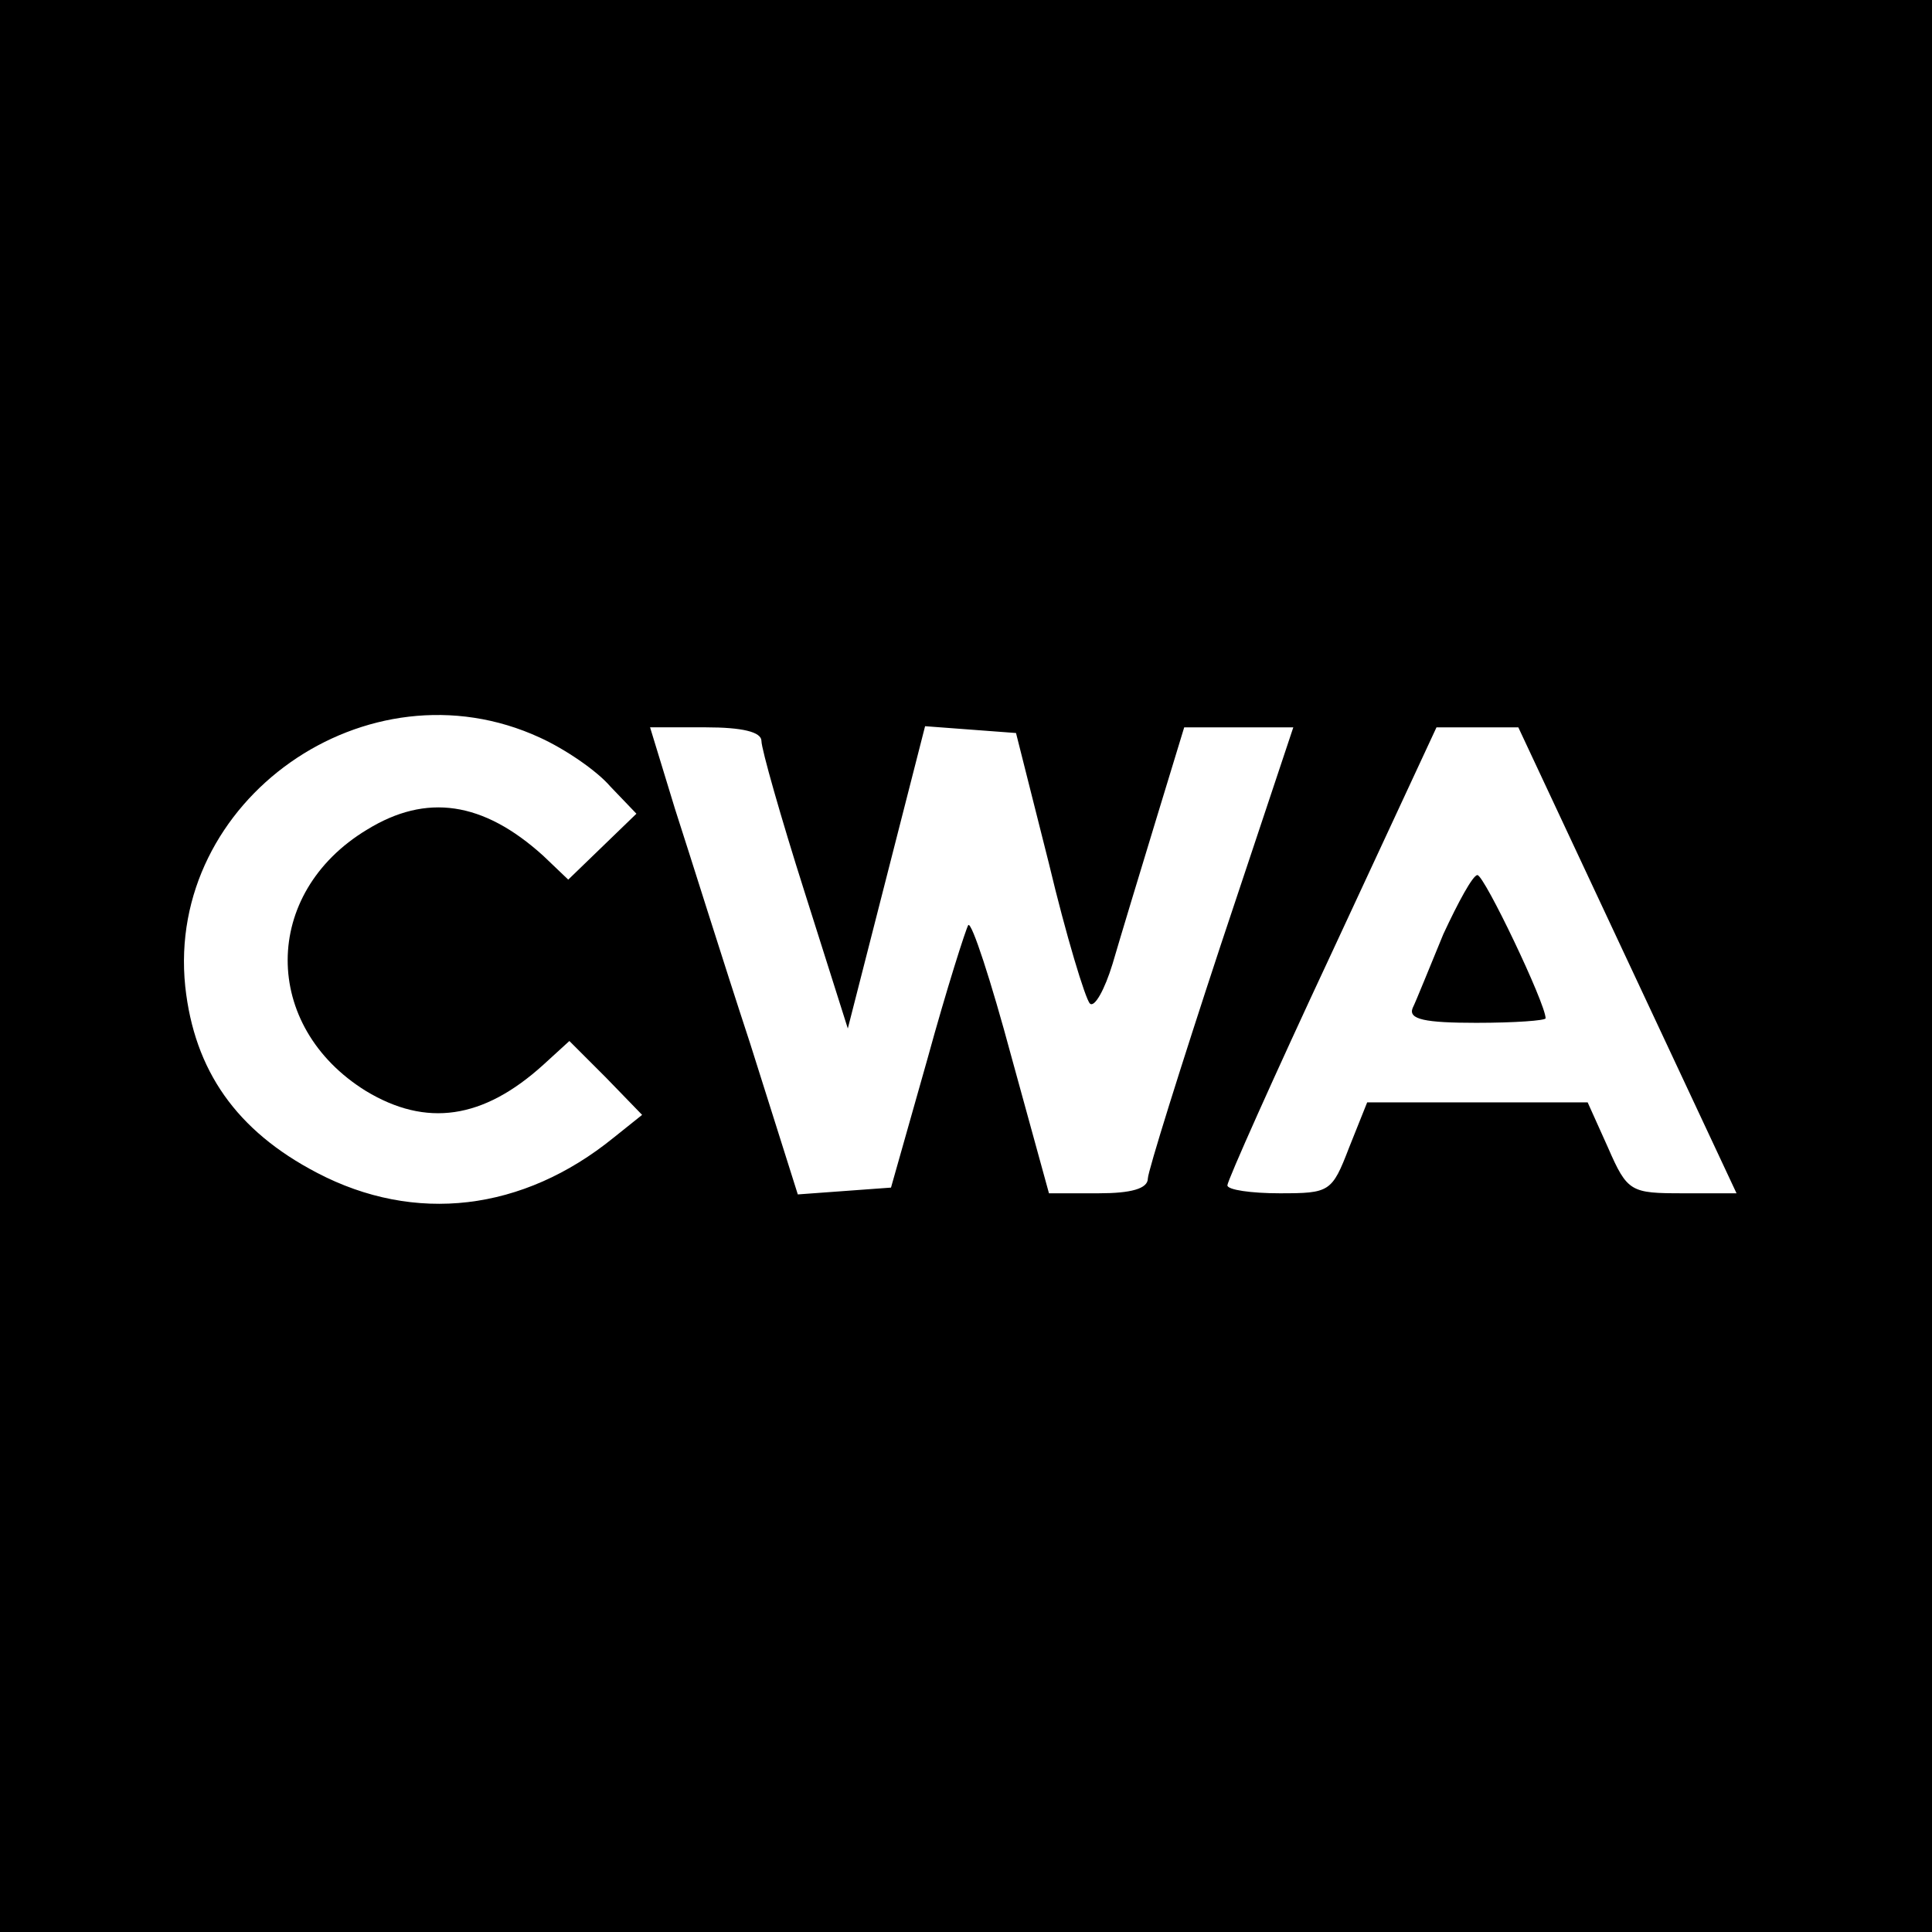 <?xml version="1.0" standalone="no"?>
<!DOCTYPE svg PUBLIC "-//W3C//DTD SVG 20010904//EN"
 "http://www.w3.org/TR/2001/REC-SVG-20010904/DTD/svg10.dtd">
<svg version="1.0" xmlns="http://www.w3.org/2000/svg"
 width="170pt" height="170pt" viewBox="0 0 170 170"
 preserveAspectRatio="xMidYMid meet">
<g transform="translate(0,170) scale(0.1,-0.1)"
fill="#000000" stroke="none">
<path d="M0 850 l0 -850 850 0 850 0 0 850 0 850 -850 0 -850 0 0 -850z m475
201 c22 -10 50 -29 62 -43 l23 -24 -30 -29 -30 -29 -22 21 c-53 48 -103 55
-155 23 -93 -56 -93 -173 -1 -230 53 -32 103 -25 156 23 l23 21 32 -32 32 -33
-25 -20 c-80 -65 -175 -76 -261 -31 -71 37 -108 90 -116 164 -17 164 160 289
312 219z m195 -3 c0 -7 17 -67 38 -133 l38 -120 34 133 34 133 40 -3 40 -3 29
-115 c15 -63 32 -119 36 -123 4 -4 13 12 20 35 7 24 24 80 38 126 l25 82 48 0
48 0 -64 -192 c-35 -106 -64 -199 -64 -205 0 -9 -15 -13 -43 -13 l-44 0 -33
120 c-18 67 -35 119 -38 116 -2 -3 -19 -56 -36 -118 l-32 -113 -41 -3 -41 -3
-42 133 c-24 73 -53 166 -66 206 l-22 72 49 0 c32 0 49 -4 49 -12z m762 -193
l96 -205 -47 0 c-46 0 -49 1 -66 40 l-18 40 -97 0 -97 0 -16 -40 c-15 -39 -17
-40 -61 -40 -25 0 -46 3 -46 7 0 4 41 96 92 205 l92 198 36 0 36 0 96 -205z"/>
<path d="M1270 878 c-12 -29 -24 -59 -27 -65 -4 -10 11 -13 56 -13 34 0 61 2
61 4 0 13 -54 126 -60 126 -4 0 -17 -24 -30 -52z"/>
</g>
</svg>
